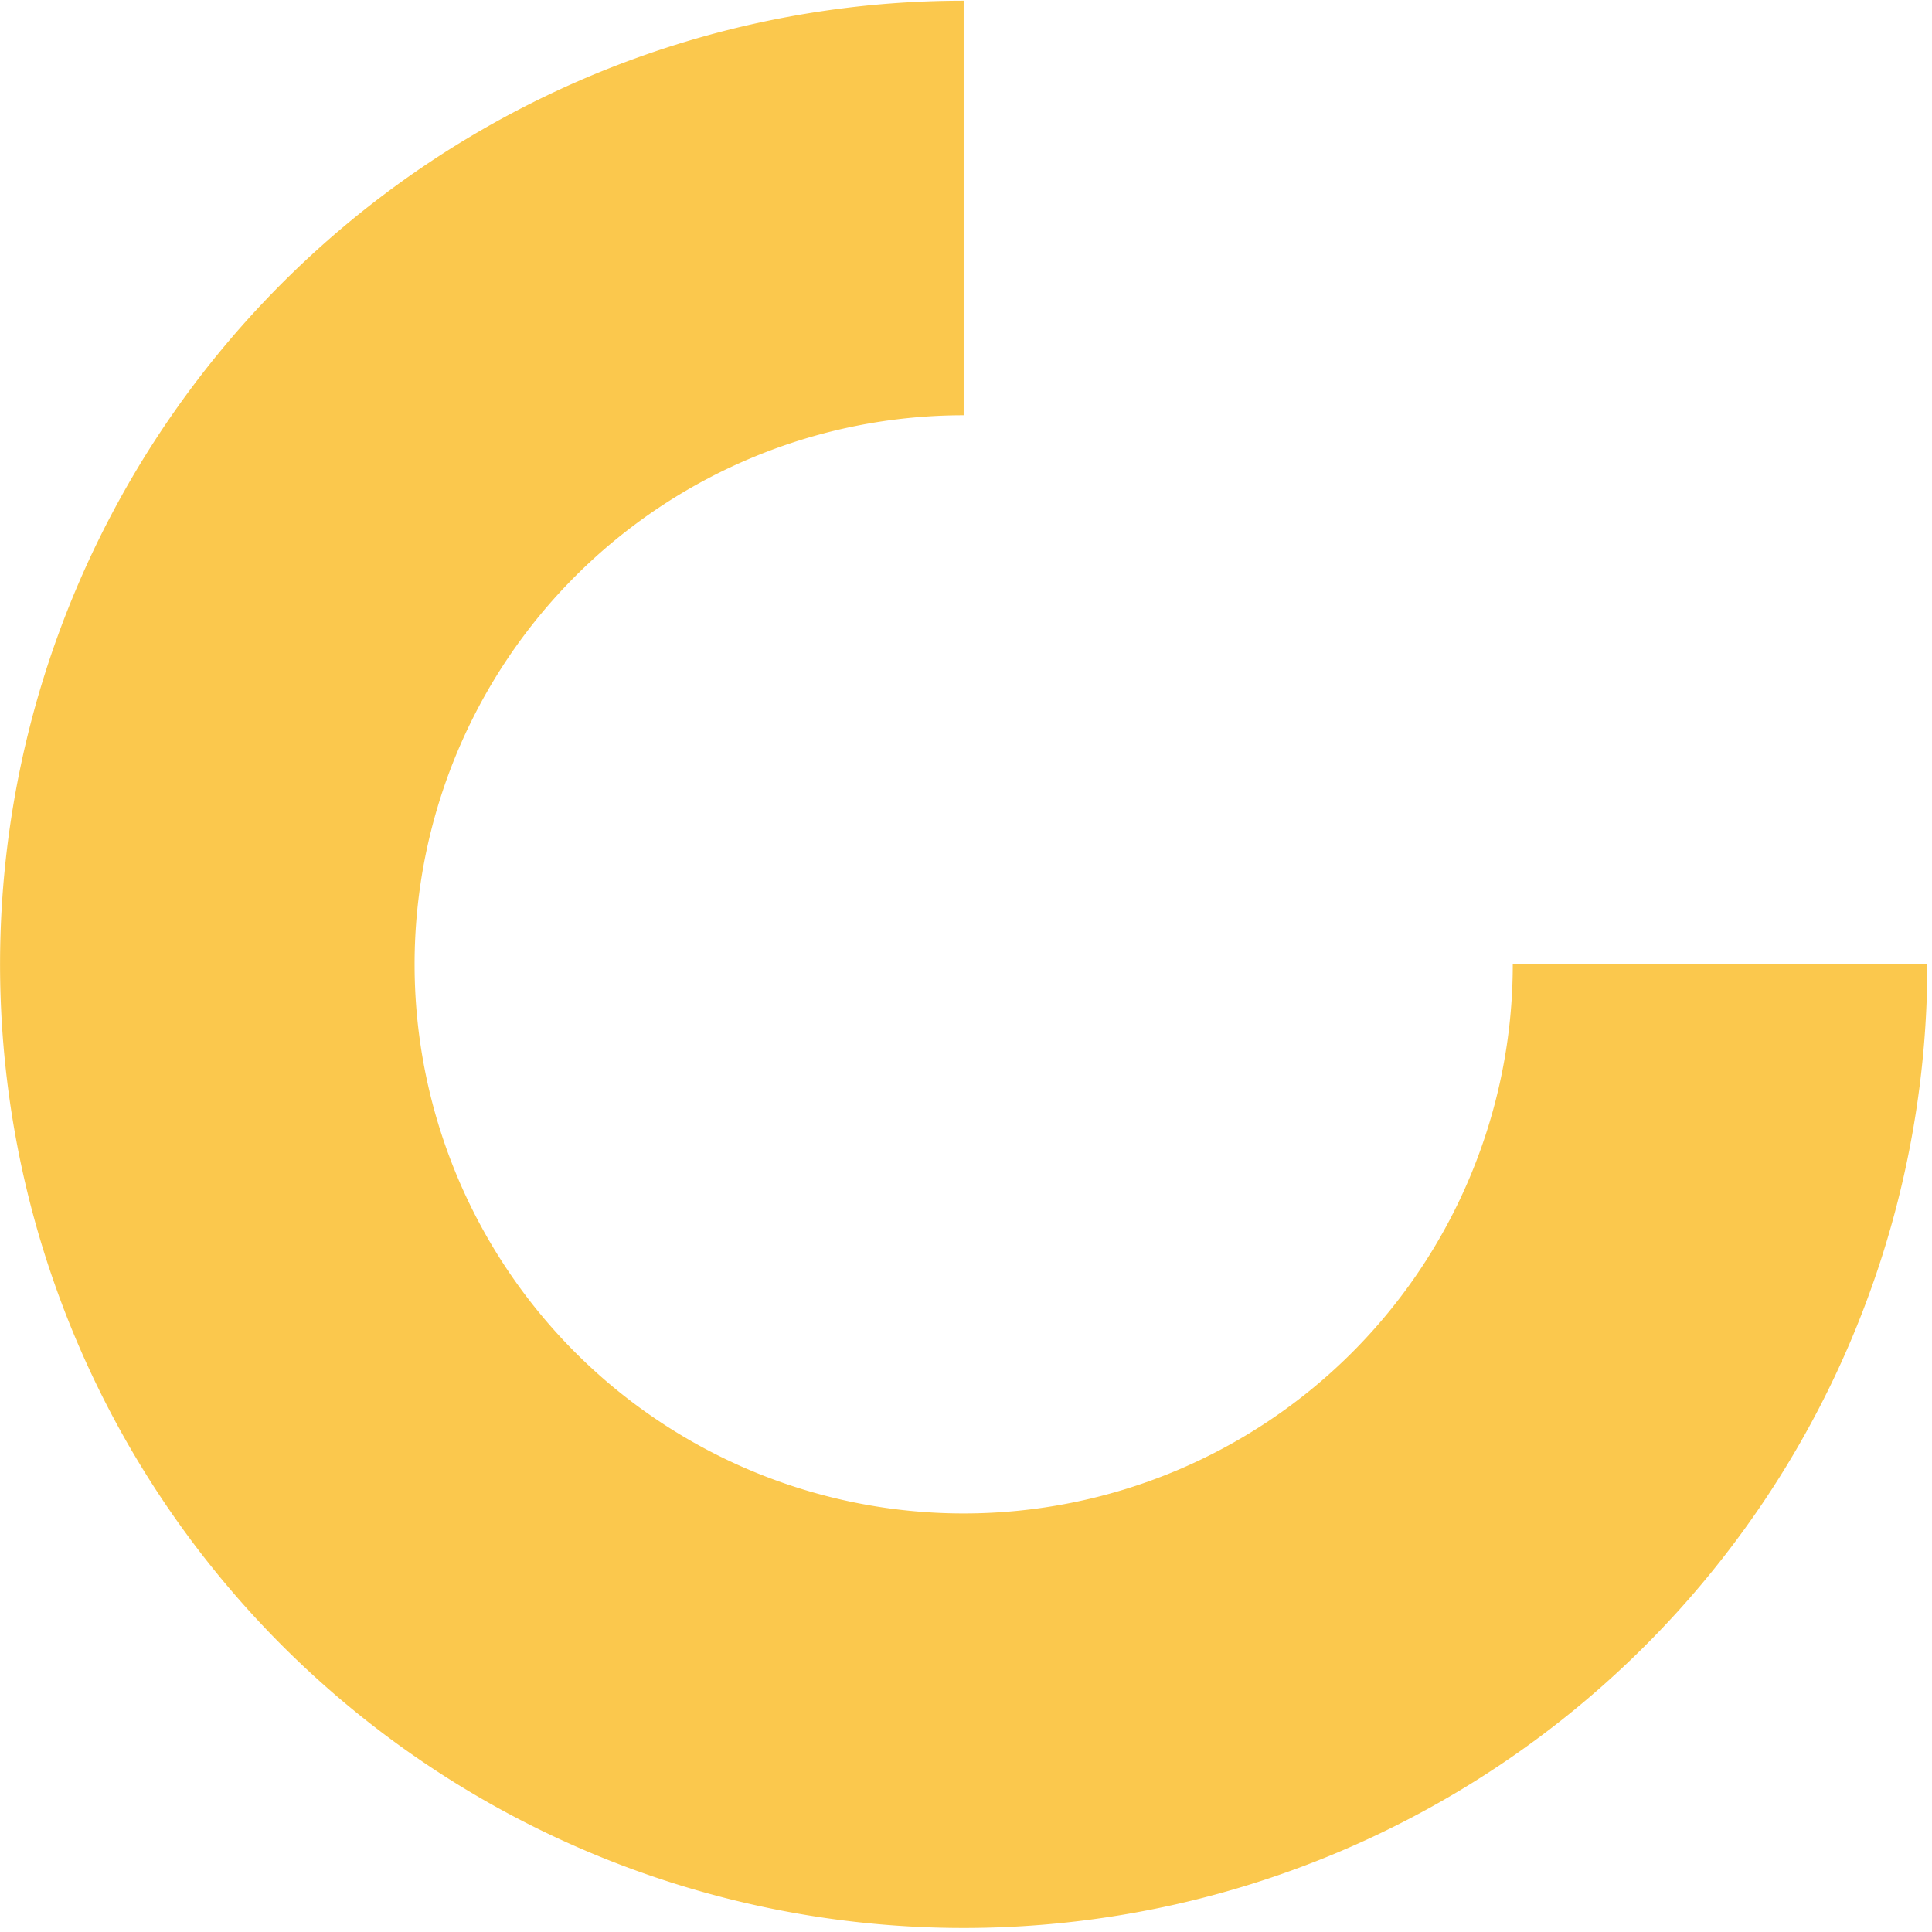 <svg xmlns="http://www.w3.org/2000/svg" width="100" height="100" viewBox="0 0 100 100">
    <path fill="#FBC84D" fill-rule="nonzero" d="M99.759 49.916A49.878 49.878 0 1 1 49.879.036v21.458a28.421 28.421 0 1 0 28.422 28.422h21.458z"/>
</svg>
